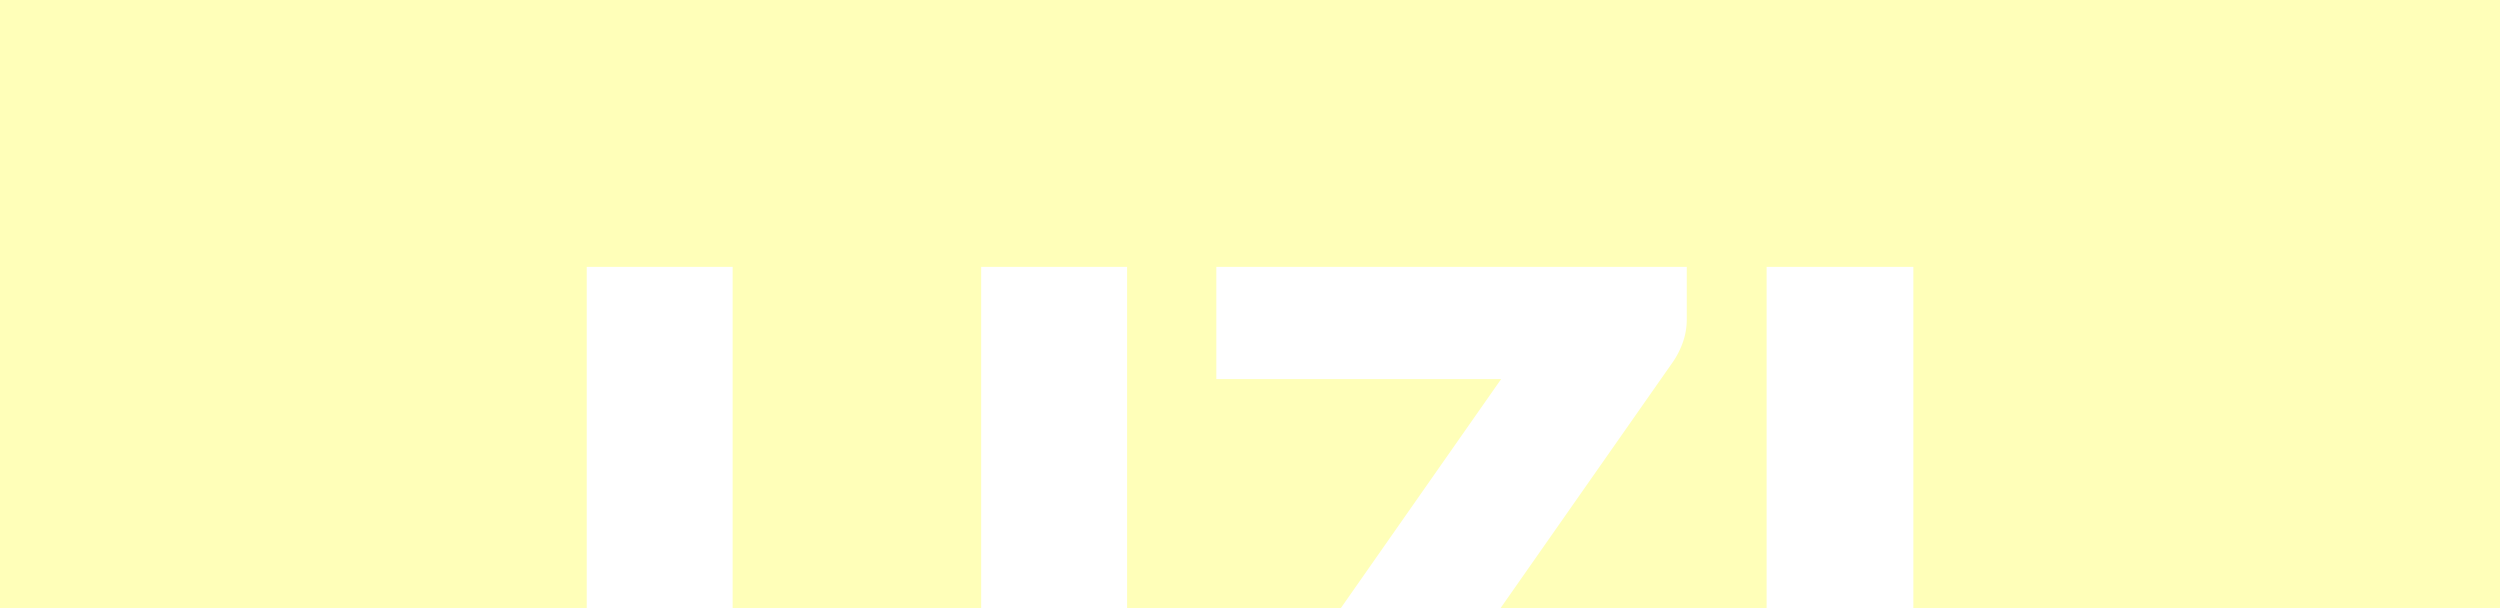 <svg id="Layer_1" data-name="Layer 1" xmlns="http://www.w3.org/2000/svg" viewBox="0 0 2056 500"><desc>Web Design North Shields - Web design, social media, branding and graphic design specialists - MOTO Digital the creative marketing agency  +44 0191 695 9980</desc>
<defs><style>.cls-1{fill:#ffffb9;}.cls-2{fill:#fff;}</style></defs><rect class="cls-1" x="-53.85" width="2163.69" height="860.64"/><path class="cls-2" d="M704.65,641.86q24.14,0,43.13-8A87.18,87.18,0,0,0,779.9,611Q793,596.07,800,574.6t6.92-48.81V219.48h120V525.79q0,47.58-15.44,87.32t-44.19,68.5q-28.76,28.75-69.93,44.73t-92.64,16q-51.82,0-93-16t-69.92-44.73q-28.75-28.74-44-68.5t-15.27-87.32V219.48h120v306q0,27.33,6.92,48.8t20.06,36.56a86.17,86.17,0,0,0,32.12,23.07Q680.52,641.87,704.65,641.86Z"/><path class="cls-2" d="M1387.2,262.78a56,56,0,0,1-3,18.11,68.71,68.71,0,0,1-8.34,16.68L1133.06,644.34h246.33v92.29h-399V690.49a47.72,47.72,0,0,1,2.84-16.15,56.39,56.39,0,0,1,7.81-14.73l243.49-347.84H1000.32V219.48H1387.2Z"/><path class="cls-2" d="M1573.54,736.63H1452.86V219.48h120.68Z"/></svg>